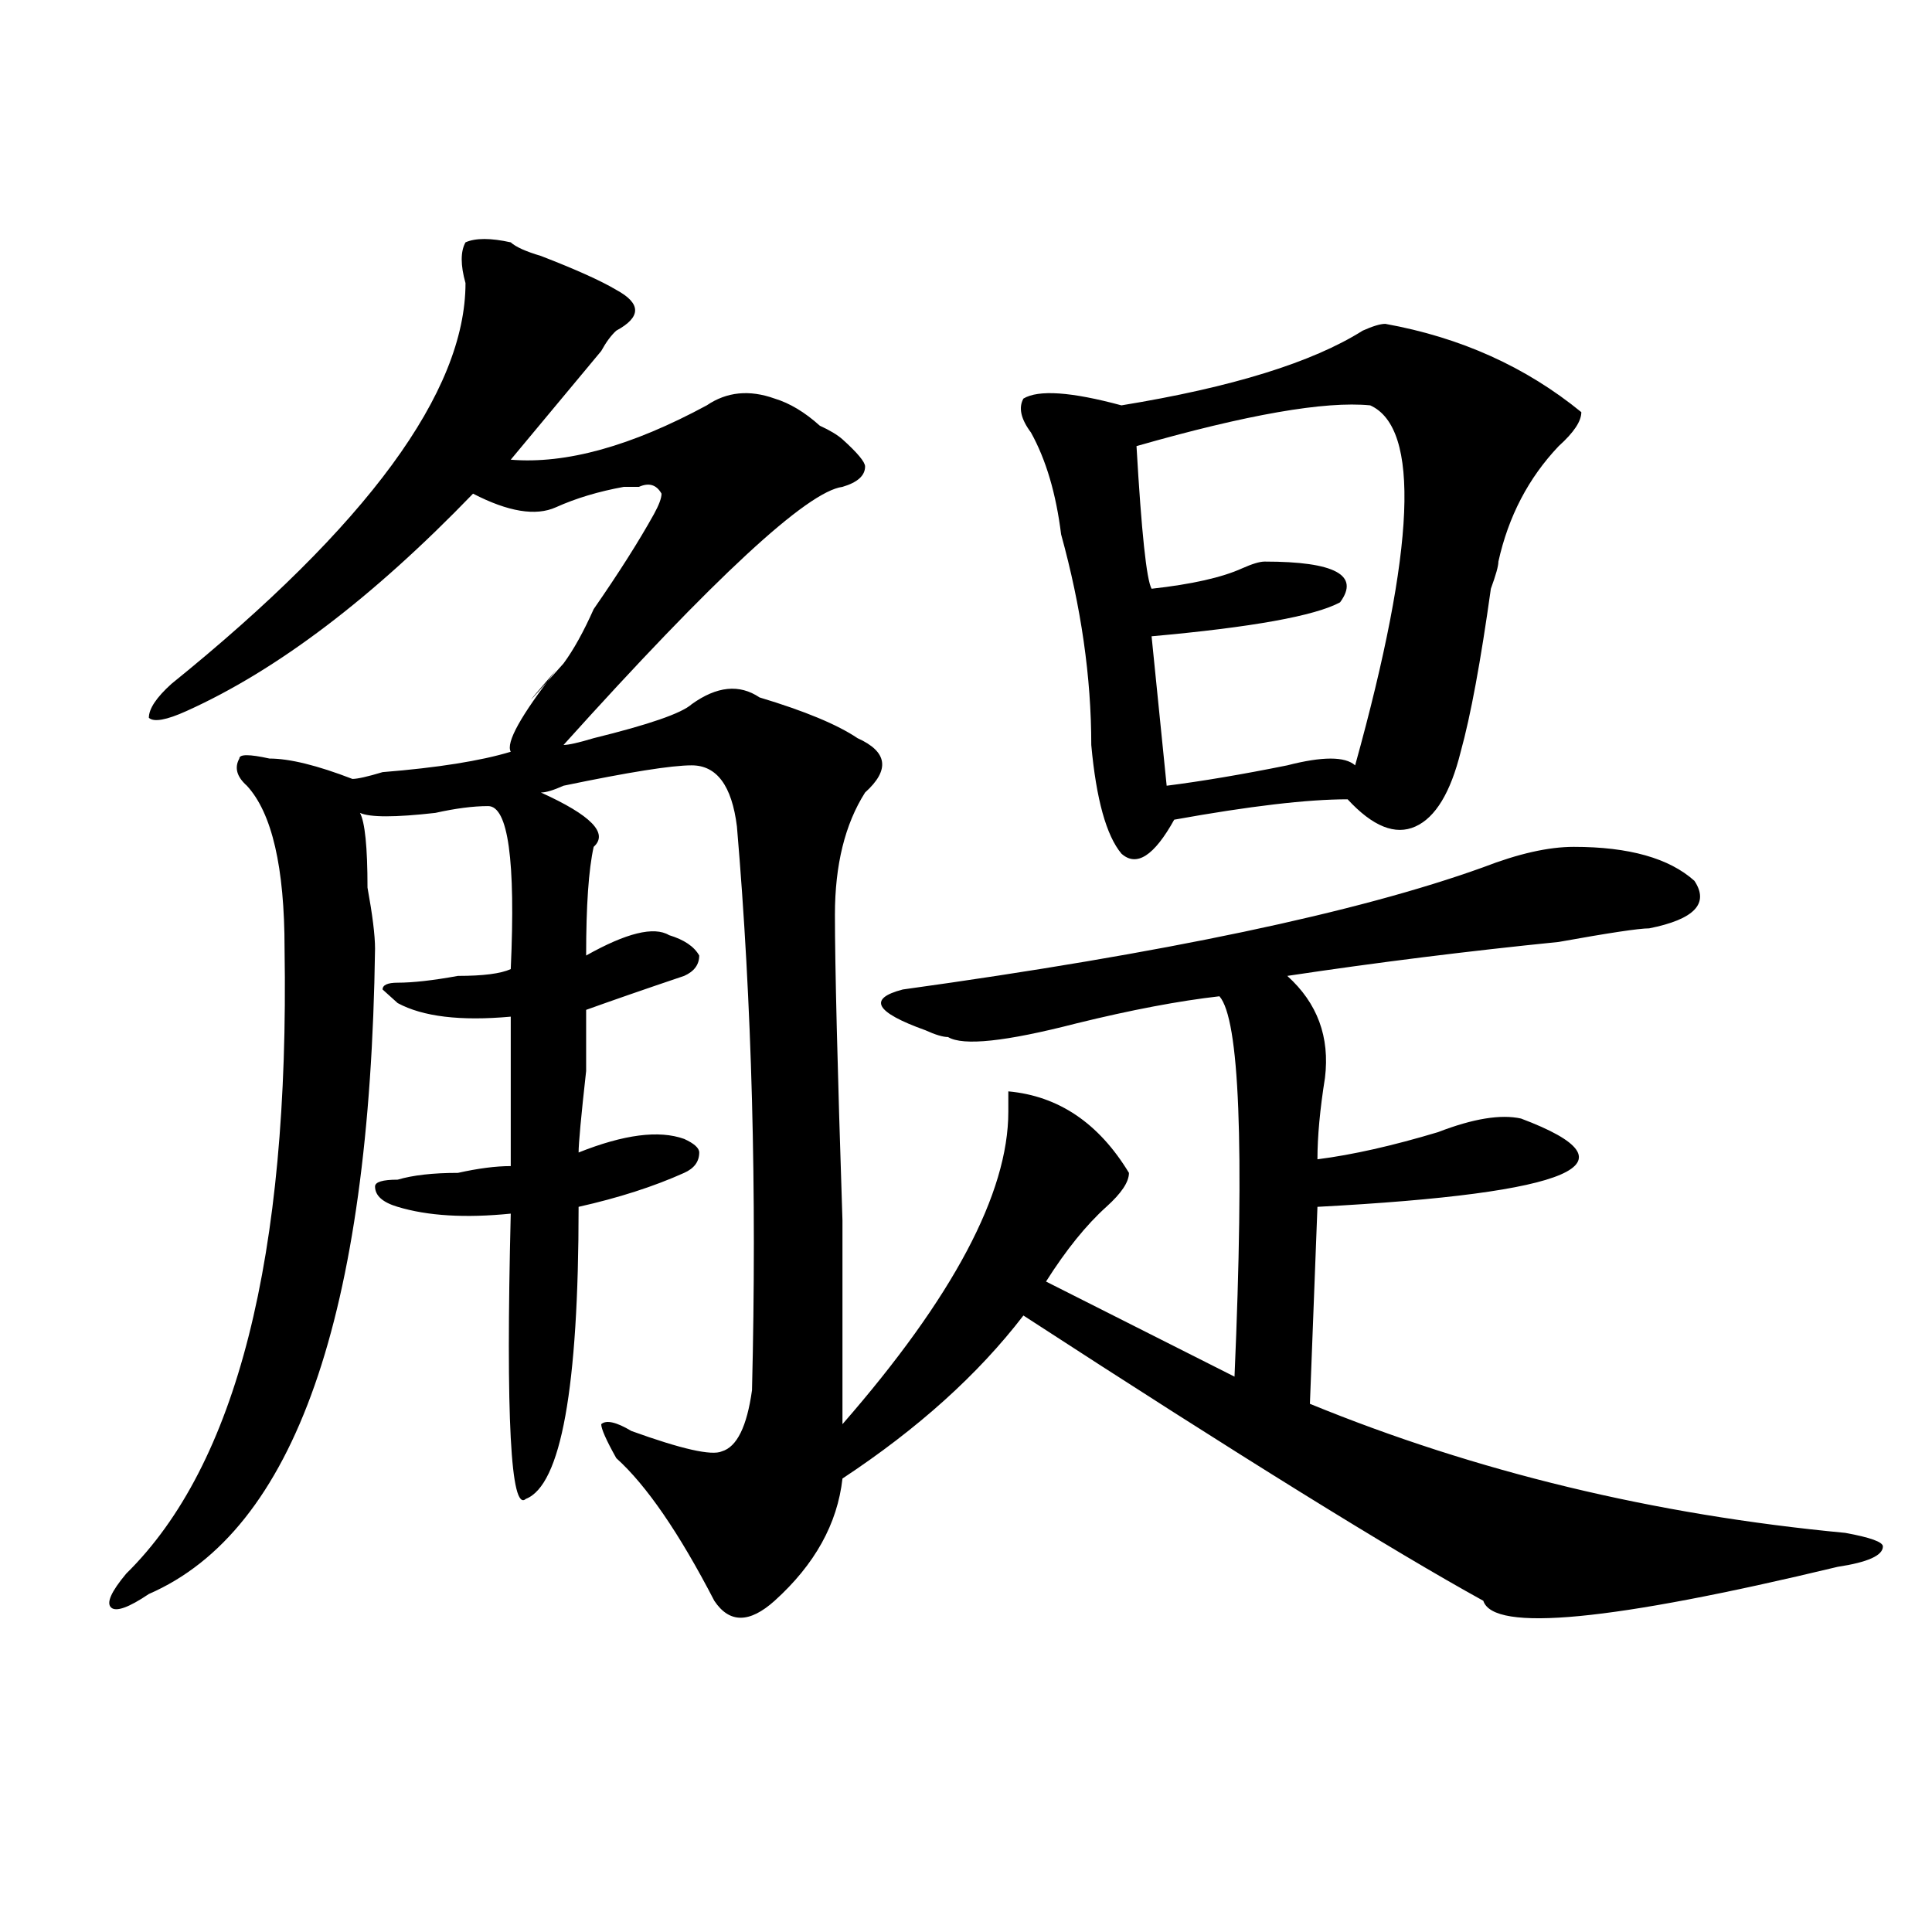 <?xml version="1.0" encoding="utf-8"?>
<!-- Generator: Adobe Illustrator 16.0.0, SVG Export Plug-In . SVG Version: 6.00 Build 0)  -->
<!DOCTYPE svg PUBLIC "-//W3C//DTD SVG 1.1//EN" "http://www.w3.org/Graphics/SVG/1.1/DTD/svg11.dtd">
<svg version="1.1" id="图层_1" xmlns="http://www.w3.org/2000/svg" xmlns:xlink="http://www.w3.org/1999/xlink" x="0px" y="0px"
	 width="1000px" height="1000px" viewBox="0 0 1000 1000" enable-background="new 0 0 1000 1000" xml:space="preserve">
<path d="M264.359,125.438c2.562,2.362,7.805,4.725,15.609,7.031c18.171,7.031,31.219,12.909,39.023,17.578
	c12.988,7.031,12.988,14.063,0,21.094c-2.621,2.362-5.243,5.878-7.805,10.547c-15.609,18.787-31.219,37.519-46.828,56.25
	c28.598,2.362,62.438-7.031,101.461-28.125c10.366-7.031,22.073-8.185,35.121-3.516c7.805,2.362,15.609,7.031,23.414,14.063
	c5.184,2.362,9.086,4.725,11.707,7.031c7.805,7.031,11.707,11.756,11.707,14.063c0,4.725-3.902,8.24-11.707,10.547
	c-18.23,2.362-66.34,46.912-144.387,133.594c2.562,0,7.805-1.153,15.609-3.516c28.598-7.031,45.487-12.854,50.73-17.578
	c12.988-9.338,24.695-10.547,35.121-3.516c23.414,7.031,40.305,14.063,50.73,21.094c15.609,7.031,16.891,16.425,3.902,28.125
	c-10.426,16.425-15.609,37.519-15.609,63.281c0,25.818,1.281,78.553,3.902,158.203c0,56.25,0,91.406,0,105.469
	c57.194-65.588,85.852-119.531,85.852-161.719c0-4.669,0-8.185,0-10.547c25.976,2.362,46.828,16.425,62.438,42.188
	c0,4.725-3.902,10.547-11.707,17.578c-10.426,9.394-20.853,22.303-31.219,38.672l97.559,49.219
	c5.184-119.531,2.562-185.119-7.805-196.875c-20.853,2.362-45.547,7.031-74.145,14.063c-36.462,9.394-58.535,11.756-66.34,7.031
	c-2.621,0-6.523-1.153-11.707-3.516c-26.035-9.338-29.938-16.369-11.707-21.094c135.241-18.731,235.422-39.825,300.48-63.281
	c18.171-7.031,33.78-10.547,46.828-10.547c28.598,0,49.39,5.878,62.438,17.578c7.805,11.756,0,19.94-23.414,24.609
	c-5.243,0-20.853,2.362-46.828,7.031c-46.828,4.725-93.656,10.547-140.484,17.578c15.609,14.063,22.073,31.641,19.512,52.734
	c-2.621,16.425-3.902,30.487-3.902,42.188c18.171-2.307,39.023-7.031,62.438-14.063c18.171-7.031,32.5-9.338,42.926-7.031
	c62.438,23.456,27.316,38.672-105.363,45.703l-3.902,101.953c85.852,35.156,178.167,57.459,277.066,66.797
	c12.988,2.362,19.512,4.725,19.512,7.031c0,4.669-7.805,8.185-23.414,10.547c-117.07,28.125-178.227,33.947-183.41,17.578
	c-46.828-25.818-126.216-74.981-238.043-147.656c-23.414,30.487-54.633,58.612-93.656,84.375
	c-2.621,23.456-14.328,44.494-35.121,63.281c-13.048,11.7-23.414,11.7-31.219,0c-18.23-35.156-35.121-59.766-50.73-73.828
	c-5.243-9.338-7.805-15.216-7.805-17.578c2.562-2.307,7.805-1.153,15.609,3.516c25.976,9.394,41.585,12.909,46.828,10.547
	c7.805-2.307,12.988-12.854,15.609-31.641c2.562-103.106,0-200.391-7.805-291.797c-2.621-21.094-10.426-31.641-23.414-31.641
	c-10.426,0-32.56,3.516-66.34,10.547c-5.243,2.362-9.146,3.516-11.707,3.516c25.976,11.756,35.121,21.094,27.316,28.125
	c-2.621,11.756-3.902,30.487-3.902,56.25c20.793-11.7,35.121-15.216,42.926-10.547c7.805,2.362,12.988,5.878,15.609,10.547
	c0,4.725-2.621,8.24-7.805,10.547c-20.853,7.031-37.742,12.909-50.73,17.578c0,2.362,0,12.909,0,31.641
	c-2.621,23.456-3.902,37.519-3.902,42.188c23.414-9.338,41.585-11.7,54.633-7.031c5.184,2.362,7.805,4.725,7.805,7.031
	c0,4.725-2.621,8.24-7.805,10.547c-15.609,7.031-33.84,12.909-54.633,17.578c0,93.769-9.146,144.141-27.316,151.172
	c-7.805,7.031-10.426-42.188-7.805-147.656c-23.414,2.362-42.925,1.209-58.535-3.516c-7.805-2.307-11.707-5.822-11.707-10.547
	c0-2.307,3.902-3.516,11.707-3.516c7.805-2.307,18.17-3.516,31.218-3.516c10.366-2.307,19.512-3.516,27.316-3.516
	c0-28.125,0-53.888,0-77.344c-26.035,2.362-45.547,0-58.535-7.031l-7.805-7.031c0-2.307,2.561-3.516,7.805-3.516
	c7.805,0,18.17-1.153,31.218-3.516c12.988,0,22.073-1.153,27.316-3.516c2.562-56.25-1.341-84.375-11.707-84.375
	c-7.805,0-16.95,1.209-27.316,3.516c-20.853,2.362-33.84,2.362-39.023,0c2.561,4.725,3.902,17.578,3.902,38.672
	c2.561,14.063,3.902,24.609,3.902,31.641c-2.622,189.844-41.645,301.19-117.07,333.984c-10.426,7.031-16.951,9.338-19.512,7.031
	c-2.622-2.362,0-8.24,7.805-17.578c57.194-56.25,84.51-164.025,81.949-323.438c0-42.188-6.524-70.313-19.512-84.375
	c-5.244-4.669-6.524-9.338-3.902-14.063c0-2.307,5.183-2.307,15.609,0c10.366,0,24.695,3.516,42.926,10.547
	c2.561,0,7.805-1.153,15.609-3.516c28.597-2.307,50.73-5.822,66.339-10.547c-2.621-4.669,5.184-18.731,23.414-42.188
	c-18.23,21.094-16.95,19.94,3.902-3.516c5.184-7.031,10.366-16.369,15.609-28.125c12.988-18.731,23.414-35.156,31.219-49.219
	c2.562-4.669,3.902-8.185,3.902-10.547c-2.621-4.669-6.523-5.822-11.707-3.516c-2.621,0-5.243,0-7.805,0
	c-13.048,2.362-24.755,5.878-35.121,10.547c-10.426,4.725-24.755,2.362-42.926-7.031c-52.071,53.943-101.46,91.406-148.289,112.5
	c-10.426,4.725-16.951,5.878-19.512,3.516c0-4.669,3.902-10.547,11.707-17.578c101.461-82.013,152.191-151.172,152.191-207.422
	c-2.621-9.338-2.621-16.369,0-21.094C246.129,123.131,253.934,123.131,264.359,125.438z M717.031,167.625
	c39.023,7.031,72.804,22.303,101.461,45.703c0,4.725-3.902,10.547-11.707,17.578c-15.609,16.425-26.035,36.365-31.219,59.766
	c0,2.362-1.341,7.031-3.902,14.063c-5.243,37.519-10.426,65.644-15.609,84.375c-5.243,21.094-13.048,34.003-23.414,38.672
	c-10.426,4.725-22.133,0-35.121-14.063c-20.853,0-50.73,3.516-89.754,10.547c-10.426,18.787-19.512,24.609-27.316,17.578
	c-7.805-9.338-13.048-28.125-15.609-56.25c0-35.156-5.243-71.466-15.609-108.984c-2.621-21.094-7.805-38.672-15.609-52.734
	c-5.243-7.031-6.523-12.854-3.902-17.578c7.805-4.669,24.695-3.516,50.73,3.516c57.194-9.338,98.84-22.247,124.875-38.672
	C710.508,168.834,714.41,167.625,717.031,167.625z M709.227,209.813c-23.414-2.307-63.778,4.725-120.973,21.094
	c2.562,44.55,5.184,69.159,7.805,73.828c20.793-2.307,36.402-5.822,46.828-10.547c5.184-2.307,9.086-3.516,11.707-3.516
	c36.402,0,49.39,7.031,39.023,21.094c-13.048,7.031-45.547,12.909-97.559,17.578l7.805,77.344
	c18.171-2.307,39.023-5.822,62.438-10.547c18.171-4.669,29.878-4.669,35.121,0C732.641,283.641,735.202,221.568,709.227,209.813z"/>
</svg>

